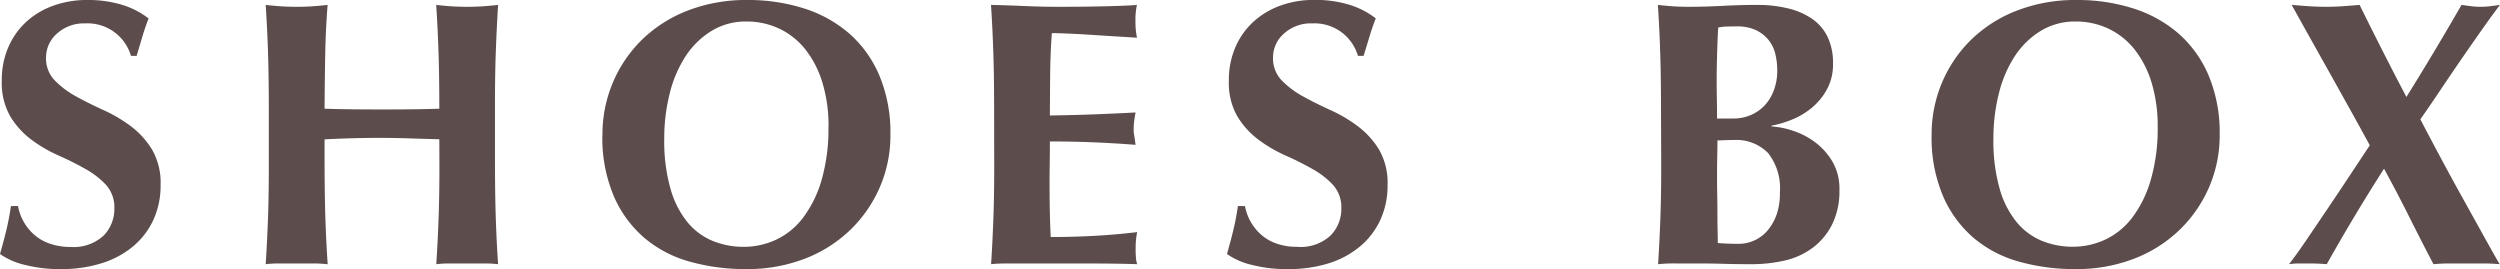 <svg xmlns="http://www.w3.org/2000/svg" width="105.984" height="11.408" viewBox="0 0 105.984 11.408">
  <path id="パス_2430" data-name="パス 2430" d="M6.144-8.8a1.916,1.916,0,0,0-1.936-1.376,1.691,1.691,0,0,0-1.2.432,1.337,1.337,0,0,0-.464,1.008,1.342,1.342,0,0,0,.36.968,3.818,3.818,0,0,0,.9.68q.544.3,1.168.584a6.108,6.108,0,0,1,1.168.688,3.57,3.57,0,0,1,.9.992,2.812,2.812,0,0,1,.36,1.5,3.475,3.475,0,0,1-.3,1.464A3.223,3.223,0,0,1,6.24-.728,3.878,3.878,0,0,1,4.9-.008,5.687,5.687,0,0,1,3.168.24,5.922,5.922,0,0,1,1.624.056,2.974,2.974,0,0,1,.592-.4q.16-.56.272-1.024t.192-1.008h.3a2.111,2.111,0,0,0,.24.664,2.122,2.122,0,0,0,.448.552A1.975,1.975,0,0,0,2.7-.84,2.577,2.577,0,0,0,3.568-.7a1.871,1.871,0,0,0,1.416-.48A1.613,1.613,0,0,0,5.44-2.336a1.411,1.411,0,0,0-.352-.992,3.506,3.506,0,0,0-.88-.68q-.528-.3-1.152-.576A5.9,5.9,0,0,1,1.9-5.264a3.464,3.464,0,0,1-.88-.984,2.863,2.863,0,0,1-.352-1.5,3.471,3.471,0,0,1,.3-1.472,3.157,3.157,0,0,1,.792-1.072A3.428,3.428,0,0,1,2.9-10.944a4.158,4.158,0,0,1,1.368-.224,4.957,4.957,0,0,1,1.512.208,3.483,3.483,0,0,1,1.112.576q-.144.368-.248.712L6.384-8.8ZM19.216-5.264Q18.608-5.28,18-5.3t-1.216-.024q-.608,0-1.216.016t-1.216.048v.912q0,1.328.032,2.36t.1,2.024A5.084,5.084,0,0,0,13.888,0h-1.44a5.084,5.084,0,0,0-.592.032q.064-.992.1-2.024t.032-2.36V-6.528q0-1.328-.032-2.36t-.1-2.072q.272.032.592.056t.72.024q.4,0,.72-.024t.592-.056q-.08,1.04-.1,2.056T14.352-6.56q.416.016,1,.024t1.448.008q.864,0,1.408-.008t1.008-.024q0-1.328-.032-2.344t-.1-2.056q.272.032.592.056t.72.024q.4,0,.72-.024t.592-.056q-.064,1.04-.1,2.072t-.032,2.36v2.176q0,1.328.032,2.36t.1,2.024A5.084,5.084,0,0,0,21.12,0H19.68a5.084,5.084,0,0,0-.592.032q.064-.992.1-2.024t.032-2.36Zm16.5-.528a6.276,6.276,0,0,0-.256-1.864,4.272,4.272,0,0,0-.712-1.4,3.119,3.119,0,0,0-1.1-.888,3.221,3.221,0,0,0-1.416-.312,2.772,2.772,0,0,0-1.464.392,3.471,3.471,0,0,0-1.1,1.064,5.1,5.1,0,0,0-.68,1.576A7.732,7.732,0,0,0,28.752-5.3a7.4,7.4,0,0,0,.272,2.16A3.894,3.894,0,0,0,29.76-1.72a2.74,2.74,0,0,0,1.072.776,3.454,3.454,0,0,0,1.28.24,3.235,3.235,0,0,0,1.376-.3,3.1,3.1,0,0,0,1.144-.928,4.886,4.886,0,0,0,.784-1.584A7.75,7.75,0,0,0,35.712-5.792Zm-9.584.352a5.648,5.648,0,0,1,.44-2.224,5.563,5.563,0,0,1,1.24-1.824,5.731,5.731,0,0,1,1.936-1.232,6.837,6.837,0,0,1,2.528-.448,7.807,7.807,0,0,1,2.384.352,5.422,5.422,0,0,1,1.92,1.056,4.911,4.911,0,0,1,1.288,1.784,6.249,6.249,0,0,1,.472,2.52,5.516,5.516,0,0,1-.456,2.24A5.622,5.622,0,0,1,36.616-1.4,5.717,5.717,0,0,1,34.688-.192,6.793,6.793,0,0,1,32.224.24a8.761,8.761,0,0,1-2.376-.312A5.087,5.087,0,0,1,27.912-1.08a4.871,4.871,0,0,1-1.3-1.776A6.331,6.331,0,0,1,26.128-5.44ZM42.736-6.528q0-1.328-.032-2.36t-.1-2.072q.72.016,1.424.048t1.424.032q1.184,0,2.1-.024t1.24-.056a2.861,2.861,0,0,0-.064.672,3.842,3.842,0,0,0,.016.4q.016.144.048.32-.464-.032-1.016-.064L46.712-9.7q-.52-.032-.936-.048t-.592-.016q-.064.88-.072,1.744T45.1-6.272q1.04-.016,1.88-.048t1.752-.08q-.048.272-.064.416a2.756,2.756,0,0,0-.016.3,1.518,1.518,0,0,0,.024.264q.024.136.056.392-1.824-.144-3.632-.144,0,.512-.008,1.024T45.088-3.12q0,1.04.048,2,.912,0,1.824-.048t1.84-.16q-.032.176-.048.32a3.842,3.842,0,0,0-.016.4,3.842,3.842,0,0,0,.016.4,1.187,1.187,0,0,0,.048.24Q48.368.016,47.736.008T46,0H43.464q-.36,0-.544.008t-.312.024q.064-.992.1-2.024t.032-2.36ZM58.16-8.8a1.916,1.916,0,0,0-1.936-1.376,1.691,1.691,0,0,0-1.2.432,1.337,1.337,0,0,0-.464,1.008,1.342,1.342,0,0,0,.36.968,3.818,3.818,0,0,0,.9.68q.544.3,1.168.584a6.108,6.108,0,0,1,1.168.688,3.57,3.57,0,0,1,.9.992,2.812,2.812,0,0,1,.36,1.5,3.475,3.475,0,0,1-.3,1.464,3.223,3.223,0,0,1-.864,1.136,3.878,3.878,0,0,1-1.336.72A5.687,5.687,0,0,1,55.184.24,5.922,5.922,0,0,1,53.64.056,2.974,2.974,0,0,1,52.608-.4q.16-.56.272-1.024t.192-1.008h.3a2.111,2.111,0,0,0,.24.664,2.122,2.122,0,0,0,.448.552,1.975,1.975,0,0,0,.656.376,2.577,2.577,0,0,0,.864.136A1.871,1.871,0,0,0,57-1.184a1.613,1.613,0,0,0,.456-1.152,1.411,1.411,0,0,0-.352-.992,3.506,3.506,0,0,0-.88-.68q-.528-.3-1.152-.576a5.9,5.9,0,0,1-1.152-.68,3.464,3.464,0,0,1-.88-.984,2.863,2.863,0,0,1-.352-1.5,3.471,3.471,0,0,1,.3-1.472,3.157,3.157,0,0,1,.792-1.072,3.428,3.428,0,0,1,1.144-.656,4.158,4.158,0,0,1,1.368-.224,4.957,4.957,0,0,1,1.512.208,3.483,3.483,0,0,1,1.112.576q-.144.368-.248.712L58.4-8.8ZM76.048-3.008a2.411,2.411,0,0,0-.5-1.672,1.883,1.883,0,0,0-1.464-.552q-.224,0-.384.008t-.3.008q0,.336-.008.7t-.008.856q0,.384.008.784t.008.784q0,.384.008.7t.008.528q.224.016.416.024t.464.008a1.619,1.619,0,0,0,.672-.144,1.593,1.593,0,0,0,.56-.424,2.153,2.153,0,0,0,.384-.68A2.735,2.735,0,0,0,76.048-3.008Zm-.112-5.168a2.928,2.928,0,0,0-.088-.728,1.476,1.476,0,0,0-.3-.592,1.539,1.539,0,0,0-.528-.4,1.861,1.861,0,0,0-.8-.152q-.352,0-.488.008a2.167,2.167,0,0,0-.3.04q-.032.592-.048,1.2t-.016,1.024q0,.432.008.824t.008.808h.72a1.813,1.813,0,0,0,.664-.128,1.742,1.742,0,0,0,.584-.376,1.864,1.864,0,0,0,.416-.632A2.317,2.317,0,0,0,75.936-8.176ZM71.008-6.528q0-1.328-.032-2.36t-.1-2.072q.272.032.592.056t.72.024q.688,0,1.44-.04t1.44-.04a5.554,5.554,0,0,1,1.312.144,3.083,3.083,0,0,1,1.024.44,1.968,1.968,0,0,1,.664.768A2.534,2.534,0,0,1,78.3-8.48a2.222,2.222,0,0,1-.272,1.128,2.73,2.73,0,0,1-.664.784,3.214,3.214,0,0,1-.848.488,4.431,4.431,0,0,1-.824.24v.032a3.539,3.539,0,0,1,.864.168,3.264,3.264,0,0,1,.944.472,2.823,2.823,0,0,1,.76.824,2.281,2.281,0,0,1,.312,1.224,3.193,3.193,0,0,1-.312,1.472,2.8,2.8,0,0,1-.832.992A3.151,3.151,0,0,1,76.24-.12a6.291,6.291,0,0,1-1.392.152q-.64,0-1.192-.016T72.5,0h-.888a6.531,6.531,0,0,0-.728.032q.064-.992.1-2.024t.032-2.36Zm21.056.736a6.276,6.276,0,0,0-.256-1.864,4.272,4.272,0,0,0-.712-1.4,3.119,3.119,0,0,0-1.1-.888,3.221,3.221,0,0,0-1.416-.312,2.772,2.772,0,0,0-1.464.392,3.471,3.471,0,0,0-1.1,1.064,5.1,5.1,0,0,0-.68,1.576A7.732,7.732,0,0,0,85.1-5.3a7.4,7.4,0,0,0,.272,2.16,3.894,3.894,0,0,0,.736,1.416,2.74,2.74,0,0,0,1.072.776,3.455,3.455,0,0,0,1.28.24,3.235,3.235,0,0,0,1.376-.3,3.1,3.1,0,0,0,1.144-.928,4.886,4.886,0,0,0,.784-1.584A7.75,7.75,0,0,0,92.064-5.792ZM82.48-5.44a5.648,5.648,0,0,1,.44-2.224,5.563,5.563,0,0,1,1.24-1.824A5.731,5.731,0,0,1,86.1-10.72a6.837,6.837,0,0,1,2.528-.448,7.807,7.807,0,0,1,2.384.352,5.422,5.422,0,0,1,1.92,1.056,4.911,4.911,0,0,1,1.288,1.784,6.249,6.249,0,0,1,.472,2.52,5.516,5.516,0,0,1-.456,2.24A5.621,5.621,0,0,1,92.968-1.4,5.717,5.717,0,0,1,91.04-.192,6.793,6.793,0,0,1,88.576.24,8.761,8.761,0,0,1,86.2-.072,5.087,5.087,0,0,1,84.264-1.08a4.871,4.871,0,0,1-1.3-1.776A6.331,6.331,0,0,1,82.48-5.44Zm18.576.432q-.4-.736-.912-1.656T99.152-8.44q-.48-.856-.864-1.544l-.544-.976q.384.032.736.056t.72.024q.368,0,.712-.024t.712-.056q.48.976.976,1.952t1.008,1.952q.608-.976,1.192-1.952t1.144-1.952q.224.032.416.056a3.225,3.225,0,0,0,.4.024,3.289,3.289,0,0,0,.392-.024q.2-.024.424-.056-.272.352-.68.928t-.872,1.248q-.464.672-.936,1.376t-.888,1.3q.4.768.88,1.664t.952,1.744q.472.848.88,1.584T106.56.032Q106.192,0,105.848,0h-1.392q-.344,0-.7.032-.512-.976-1.024-2t-1.072-2.048q-.656,1.024-1.264,2.04T99.232.032Q98.864,0,98.448,0h-.392a3,3,0,0,0-.424.032q.3-.384.72-1l.88-1.3q.464-.688.936-1.4T101.056-5.008Z" transform="translate(-0.592 11.168)" fill="#5c4c4c"/>
</svg>
